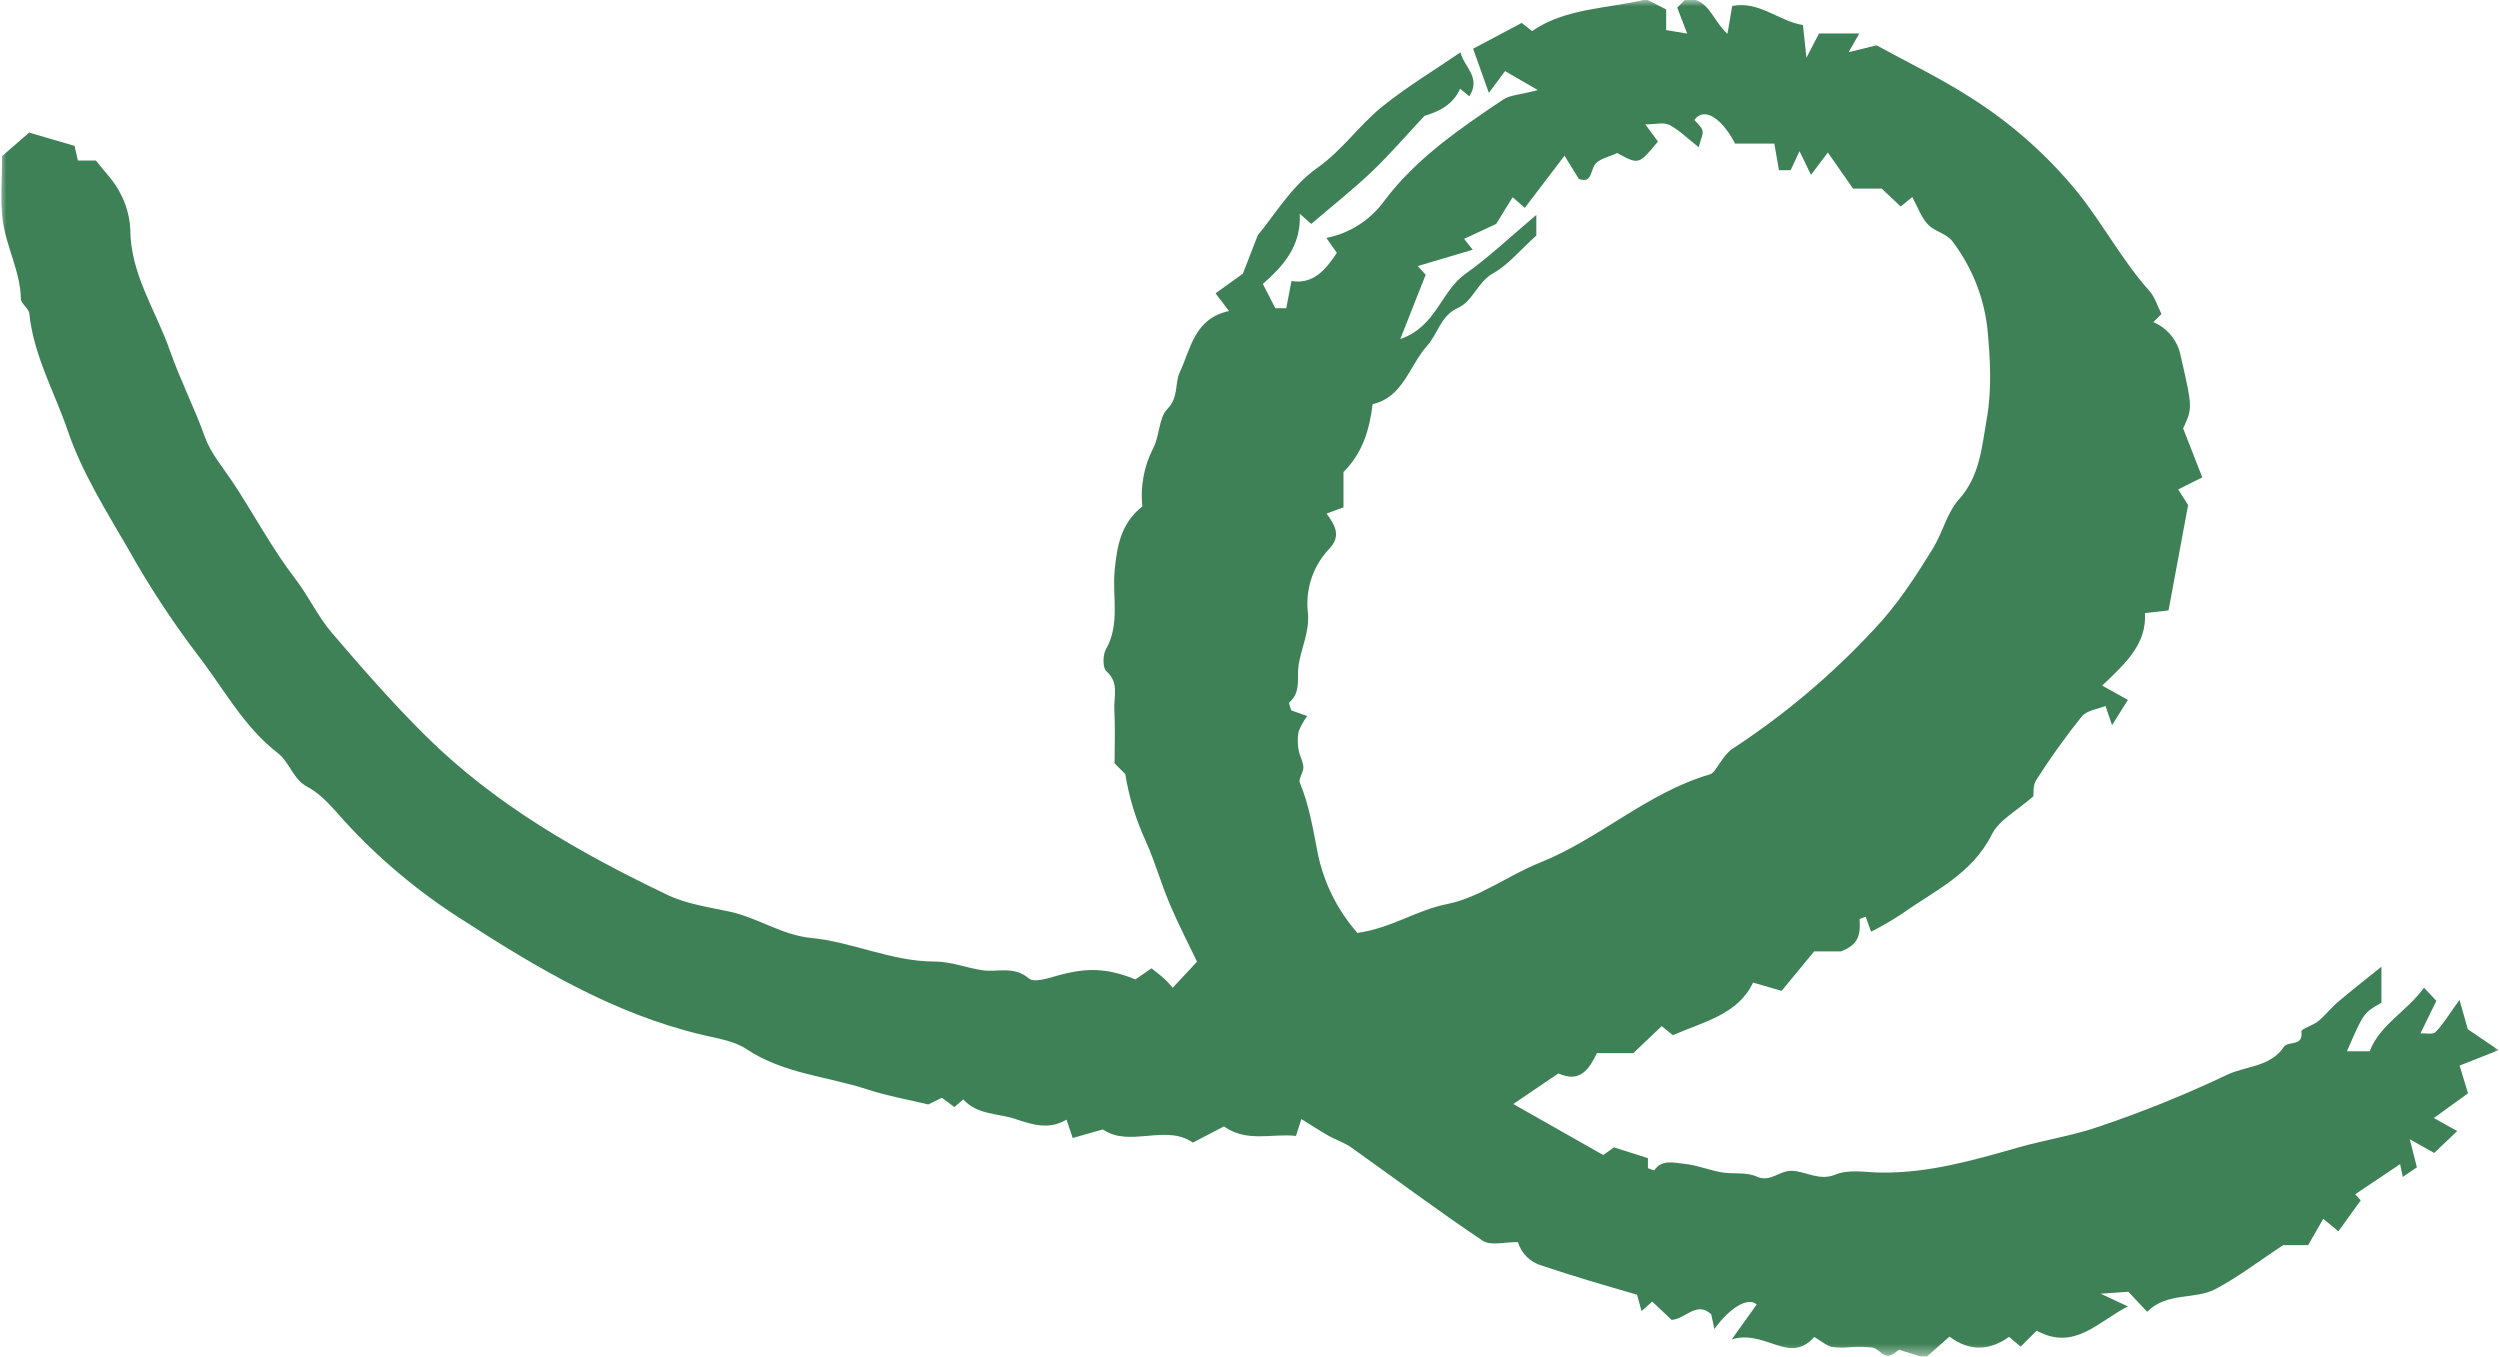 <?xml version="1.0" encoding="UTF-8"?> <svg xmlns="http://www.w3.org/2000/svg" viewBox="0 0 200.00 108.53" data-guides="{&quot;vertical&quot;:[],&quot;horizontal&quot;:[]}"><defs></defs><mask x="0" y="0" width="516" height="280" data-from-defs="true" maskUnits="userSpaceOnUse" maskContentUnits="userSpaceOnUse" id="tSvg14fede8020e"><path fill="white" width="516" height="280" id="tSvgccff6ba987" title="Rectangle 1" fill-opacity="1" stroke="none" stroke-opacity="1" d="M0 0H200V108.527H0Z" style="transform-origin: 100px 54.264px;"></path></mask><path fill="#3e8156" stroke="none" fill-opacity="1" stroke-width="1" stroke-opacity="1" id="tSvgdc32bf9a88" title="Path 1" d="M116.84 4.186C117.069 5.292 118.532 6.189 117.547 7.702C117.3 7.502 117.053 7.301 116.806 7.101C116.235 8.403 115.09 8.932 113.956 9.271C112.514 10.811 111.198 12.348 109.74 13.736C108.212 15.19 106.547 16.502 104.9 17.913C104.593 17.64 104.285 17.368 103.978 17.095C104.118 19.734 102.592 21.33 101.029 22.715C101.361 23.362 101.693 24.01 102.026 24.657C102.27 24.657 102.515 24.657 102.901 24.657C103.024 24.017 103.152 23.346 103.317 22.486C105.08 22.752 106.028 21.603 106.949 20.232C106.668 19.833 106.388 19.434 106.108 19.035C107.978 18.667 109.638 17.603 110.754 16.057C113.276 12.694 116.766 10.304 120.236 7.977C120.815 7.589 121.644 7.573 123.03 7.208C122.154 6.701 121.278 6.194 120.402 5.687C119.971 6.269 119.54 6.85 119.109 7.431C118.598 5.997 118.224 4.946 117.85 3.897C119.146 3.209 120.442 2.521 121.738 1.833C122.015 2.051 122.291 2.268 122.567 2.486C125.235 0.642 128.54 0.708 131.718 -0.052C132.243 0.217 132.769 0.487 133.294 0.756C133.294 1.306 133.294 1.857 133.294 2.407C133.854 2.501 134.414 2.594 134.974 2.688C134.621 1.764 134.404 1.194 134.179 0.607C134.379 0.408 134.639 0.148 134.89 -0.104C136.708 -0.167 136.968 1.605 138.198 2.703C138.329 1.933 138.433 1.324 138.577 0.476C140.701 0.043 142.324 1.702 144.236 2.004C144.313 2.733 144.376 3.313 144.515 4.621C145.076 3.538 145.389 2.931 145.52 2.679C146.595 2.679 147.669 2.679 148.744 2.679C148.474 3.151 148.29 3.475 147.891 4.174C148.636 3.991 149.381 3.809 150.125 3.627C149.801 3.549 149.989 3.555 150.137 3.635C152.637 5 155.215 6.245 157.607 7.777C160.864 9.825 163.766 12.39 166.198 15.371C168.23 17.901 169.764 20.826 171.951 23.271C172.392 23.764 172.589 24.475 172.917 25.123C172.837 25.203 172.664 25.376 172.267 25.77C172.835 26.01 173.334 26.388 173.719 26.87C174.103 27.352 174.36 27.923 174.466 28.53C175.419 32.651 175.394 32.657 174.65 34.272C175.161 35.578 175.672 36.884 176.183 38.19C175.541 38.511 174.899 38.831 174.257 39.152C174.521 39.569 174.785 39.987 175.049 40.404C174.502 43.35 173.996 46.07 173.482 48.836C172.853 48.905 172.225 48.975 171.596 49.044C171.746 51.514 170.062 53.052 168.176 54.846C168.861 55.228 169.546 55.61 170.231 55.991C169.808 56.665 169.386 57.339 168.964 58.013C168.789 57.501 168.615 56.989 168.441 56.477C167.83 56.731 166.945 56.824 166.545 57.314C165.236 58.945 164.018 60.647 162.895 62.411C162.607 62.855 162.696 63.545 162.675 63.693C161.371 64.852 159.927 65.592 159.345 66.759C157.756 69.947 154.701 71.279 152.071 73.164C151.3 73.662 150.505 74.121 149.688 74.538C149.571 74.214 149.416 73.788 149.253 73.333C149.082 73.41 148.763 73.5 148.767 73.566C148.829 74.587 148.809 75.554 147.27 76.112C146.557 76.112 145.844 76.112 145.13 76.112C144.264 77.165 143.397 78.218 142.53 79.27C141.768 79.048 141.006 78.826 140.243 78.604C139.048 81.154 136.307 81.731 133.835 82.812C133.535 82.572 133.235 82.332 132.935 82.092C132.177 82.812 131.419 83.532 130.661 84.252C129.692 84.252 128.723 84.252 127.754 84.252C127.118 85.563 126.383 86.653 124.672 85.873C123.469 86.689 122.266 87.505 121.062 88.321C123.462 89.682 125.861 91.043 128.26 92.403C128.546 92.198 128.832 91.994 129.118 91.789C130.023 92.077 130.929 92.364 131.834 92.652C131.834 92.919 131.834 93.188 131.834 93.455C132.02 93.514 132.317 93.657 132.349 93.611C132.982 92.722 133.925 93.029 134.706 93.102C135.721 93.196 136.703 93.609 137.716 93.785C138.647 93.947 139.706 93.746 140.52 94.121C141.635 94.632 142.328 93.629 143.359 93.667C144.506 93.709 145.538 94.51 146.856 93.961C147.901 93.526 149.252 93.79 150.466 93.806C154.247 93.861 157.822 92.837 161.407 91.813C163.607 91.184 165.899 90.844 168.048 90.085C171.481 88.922 174.842 87.561 178.116 86.008C179.638 85.26 181.618 85.388 182.709 83.75C183.044 83.246 184.275 83.77 184.114 82.517C184.088 82.309 185.041 82.038 185.458 81.695C186.024 81.23 186.478 80.632 187.036 80.157C188.087 79.262 189.178 78.415 190.514 77.336C190.514 78.298 190.514 79.26 190.514 80.222C189.091 81.023 189.091 81.023 187.756 84.102C188.364 84.102 188.972 84.102 189.579 84.102C190.373 81.97 192.586 80.894 193.919 79.015C194.249 79.366 194.579 79.717 194.909 80.067C194.484 80.935 194.06 81.802 193.636 82.669C194.05 82.645 194.633 82.785 194.846 82.566C195.451 81.944 195.905 81.175 196.759 79.992C197.058 81.043 197.224 81.629 197.427 82.343C198.248 82.9 199.07 83.456 199.892 84.012C198.851 84.424 197.81 84.835 196.769 85.246C196.957 85.866 197.175 86.586 197.442 87.465C196.531 88.124 195.62 88.783 194.709 89.442C195.331 89.789 195.953 90.136 196.575 90.484C195.962 91.068 195.35 91.652 194.737 92.236C194.086 91.872 193.436 91.507 192.785 91.143C193.068 92.263 193.215 92.845 193.35 93.385C192.974 93.642 192.598 93.898 192.222 94.155C192.205 94.074 192.136 93.739 192.009 93.129C190.812 93.933 189.615 94.736 188.419 95.54C188.715 95.867 188.948 96.124 188.859 96.026C188.263 96.853 187.667 97.679 187.071 98.506C186.668 98.172 186.265 97.837 185.862 97.503C185.462 98.2 185.062 98.898 184.652 99.612C183.983 99.612 183.315 99.612 182.646 99.612C180.715 100.886 179.053 102.172 177.22 103.135C175.583 103.994 173.401 103.337 171.77 104.938C171.269 104.406 170.767 103.874 170.266 103.341C169.528 103.393 168.791 103.445 168.053 103.496C168.78 103.836 169.508 104.176 170.235 104.516C167.856 105.695 165.987 108.117 162.932 106.454C162.506 106.881 162.079 107.307 161.653 107.733C161.343 107.471 161.033 107.21 160.723 106.948C159.277 107.988 157.645 108.205 155.96 106.926C155.316 107.496 154.672 108.066 154.029 108.635C153.326 108.416 152.623 108.198 151.92 107.979C151.749 108.077 151.361 108.483 150.997 108.463C150.595 108.439 150.243 107.896 149.822 107.808C149.214 107.737 148.6 107.727 147.99 107.778C147.503 107.828 147.011 107.819 146.526 107.751C146.1 107.641 145.73 107.307 145.138 106.954C143.138 109.237 141.264 106.324 138.541 107.148C139.206 106.218 139.871 105.288 140.536 104.357C139.874 103.742 138.416 104.565 137.151 106.321C137.067 105.93 136.984 105.539 136.9 105.148C135.755 104.051 134.834 105.512 133.731 105.593C133.215 105.105 132.698 104.617 132.181 104.128C131.895 104.38 131.61 104.631 131.324 104.883C131.21 104.468 131.119 104.139 130.963 103.576C128.536 102.868 125.924 102.124 123.359 101.251C122.905 101.126 122.49 100.888 122.153 100.558C121.816 100.229 121.568 99.82 121.433 99.369C120.418 99.35 119.26 99.687 118.615 99.256C115.04 96.866 111.597 94.278 108.087 91.788C107.538 91.401 106.863 91.191 106.272 90.855C105.566 90.454 104.886 90.006 104.11 89.526C104.023 89.797 103.894 90.198 103.677 90.875C101.802 90.653 99.781 91.427 97.915 90.116C97.086 90.547 96.257 90.979 95.428 91.41C93.261 89.887 90.364 91.836 88.224 90.353C87.423 90.582 86.622 90.812 85.82 91.041C85.621 90.46 85.475 90.031 85.319 89.574C83.923 90.388 82.696 90.005 81.206 89.513C79.8 89.048 78.195 89.198 77.059 87.953C76.884 88.102 76.71 88.251 76.348 88.564C76.014 88.316 75.68 88.069 75.346 87.821C74.984 88 74.622 88.179 74.26 88.357C72.654 87.97 70.996 87.681 69.415 87.162C66.182 86.102 62.68 85.902 59.715 83.927C58.717 83.262 57.374 83.071 56.159 82.782C49.041 81.09 42.894 77.398 36.843 73.489C33.423 71.307 30.304 68.687 27.565 65.695C26.669 64.707 25.782 63.58 24.644 62.981C23.406 62.33 23.215 61.011 22.197 60.224C19.445 58.096 17.822 54.957 15.712 52.261C13.697 49.595 11.867 46.793 10.236 43.876C8.468 40.833 6.554 37.78 5.43 34.484C4.371 31.376 2.684 28.44 2.346 25.081C2.306 24.672 1.681 24.306 1.672 23.912C1.626 21.67 0.464 19.695 0.205 17.532C0.016 15.962 0.168 14.35 0.168 12.483C0.89 11.858 1.613 11.234 2.335 10.609C3.545 10.962 4.756 11.315 5.966 11.668C6.074 12.153 6.149 12.487 6.23 12.845C6.711 12.845 7.193 12.845 7.674 12.845C8.357 13.727 9.12 14.473 9.576 15.372C10.076 16.275 10.365 17.279 10.421 18.31C10.421 21.917 12.475 24.837 13.594 28.048C14.408 30.382 15.555 32.617 16.398 34.973C16.851 36.24 17.793 37.337 18.559 38.486C20.285 41.074 21.725 43.842 23.632 46.319C24.684 47.686 25.422 49.307 26.537 50.612C28.96 53.447 31.424 56.266 34.072 58.887C39.655 64.415 46.405 68.25 53.426 71.605C54.945 72.331 56.712 72.57 58.388 72.934C60.623 73.42 62.555 74.807 64.876 75.033C68.227 75.359 71.334 76.927 74.77 76.922C76.017 76.922 77.258 77.402 78.511 77.609C79.764 77.816 81.088 77.227 82.313 78.28C82.73 78.639 83.907 78.241 84.689 78.024C86.951 77.395 88.602 77.445 90.832 78.353C91.263 78.057 91.694 77.761 92.125 77.464C92.474 77.749 92.84 78.019 93.172 78.325C93.438 78.569 93.665 78.856 93.817 79.022C94.466 78.327 95.114 77.631 95.763 76.935C95.127 75.603 94.295 74.004 93.592 72.348C92.886 70.681 92.391 68.921 91.654 67.27C90.868 65.573 90.319 63.775 90.024 61.928C89.737 61.641 89.451 61.355 89.165 61.069C89.165 59.695 89.225 58.233 89.145 56.778C89.088 55.749 89.562 54.631 88.517 53.704C88.207 53.43 88.212 52.409 88.469 51.957C89.632 49.918 88.965 47.733 89.174 45.622C89.361 43.752 89.636 41.894 91.386 40.518C91.217 38.916 91.518 37.3 92.251 35.867C92.778 34.881 92.689 33.441 93.397 32.708C94.314 31.758 93.967 30.654 94.384 29.772C95.266 27.904 95.534 25.485 98.32 24.882C97.962 24.41 97.603 23.938 97.245 23.466C97.973 22.942 98.701 22.418 99.43 21.894C99.592 21.476 99.996 20.432 100.625 18.81C101.894 17.315 103.295 14.905 105.366 13.443C107.403 12.005 108.738 10.009 110.594 8.515C112.561 6.93 114.75 5.617 116.84 4.186ZM148.244 15.089C147.444 13.941 146.827 13.056 146.228 12.2C145.779 12.796 145.329 13.393 144.88 13.989C144.479 13.162 144.238 12.666 143.962 12.096C143.7 12.655 143.467 13.152 143.249 13.618C142.939 13.618 142.629 13.618 142.319 13.618C142.203 12.959 142.086 12.286 141.946 11.489C140.902 11.489 139.857 11.489 138.812 11.489C137.675 9.324 136.269 8.563 135.554 9.6C135.784 9.883 136.12 10.132 136.2 10.446C136.273 10.735 136.069 11.094 135.897 11.778C134.995 11.07 134.338 10.402 133.548 9.993C133.1 9.76 132.433 9.951 131.627 9.951C131.963 10.407 132.299 10.864 132.635 11.32C131.103 13.184 131.102 13.188 129.373 12.239C128.706 12.57 127.84 12.722 127.561 13.208C127.215 13.814 127.316 14.653 126.312 14.322C125.963 13.757 125.645 13.239 125.162 12.454C123.939 14.061 122.961 15.346 121.983 16.629C121.659 16.345 121.335 16.061 121.011 15.776C120.572 16.489 120.132 17.202 119.693 17.915C118.838 18.314 117.983 18.712 117.128 19.11C117.358 19.4 117.589 19.69 117.819 19.979C116.353 20.414 114.886 20.849 113.42 21.284C113.631 21.517 113.842 21.749 114.053 21.982C113.404 23.626 112.779 25.21 112.024 27.124C114.897 26.139 115.274 23.296 117.215 21.922C119.156 20.549 120.887 18.89 122.905 17.194C122.905 17.744 122.905 18.294 122.905 18.844C121.573 20.042 120.647 21.195 119.451 21.864C118.193 22.567 117.855 24.082 116.629 24.637C115.249 25.26 115.028 26.703 114.164 27.672C112.73 29.28 112.249 31.781 109.811 32.332C109.556 34.397 109 36.247 107.48 37.761C107.48 38.703 107.48 39.645 107.48 40.588C107.028 40.754 106.576 40.919 106.124 41.085C106.805 42.016 107.321 42.886 106.337 43.906C105.691 44.587 105.204 45.402 104.91 46.293C104.616 47.184 104.523 48.13 104.637 49.061C104.763 50.538 104.116 51.802 103.893 53.172C103.726 54.202 104.121 55.343 103.151 56.19C103.074 56.257 103.248 56.612 103.306 56.833C103.731 56.983 104.155 57.133 104.579 57.283C104.298 57.658 104.067 58.069 103.894 58.505C103.798 58.987 103.794 59.483 103.884 59.966C103.956 60.446 104.249 60.902 104.271 61.377C104.291 61.788 103.857 62.299 103.988 62.617C104.745 64.448 105.047 66.355 105.424 68.287C105.912 70.642 107.004 72.83 108.594 74.635C111.344 74.239 113.318 72.809 115.754 72.329C118.341 71.818 120.65 70.029 123.17 69.022C127.945 67.115 131.778 63.42 136.779 61.953C137.157 61.842 137.399 61.258 137.7 60.894C137.911 60.554 138.171 60.248 138.471 59.984C142.671 57.257 146.517 54.02 149.923 50.349C151.794 48.383 153.236 46.145 154.646 43.852C155.428 42.582 155.763 41.011 156.714 39.954C158.41 38.07 158.547 35.707 158.938 33.524C159.364 31.151 159.222 28.624 158.983 26.199C158.683 23.692 157.718 21.31 156.188 19.302C155.747 18.696 154.754 18.516 154.222 17.945C153.691 17.374 153.42 16.567 152.982 15.764C152.673 16.017 152.364 16.27 152.055 16.522C151.549 16.044 151.043 15.565 150.537 15.086C149.773 15.087 149.008 15.088 148.244 15.089Z" mask="url(#tSvg14fede8020e)"></path></svg> 